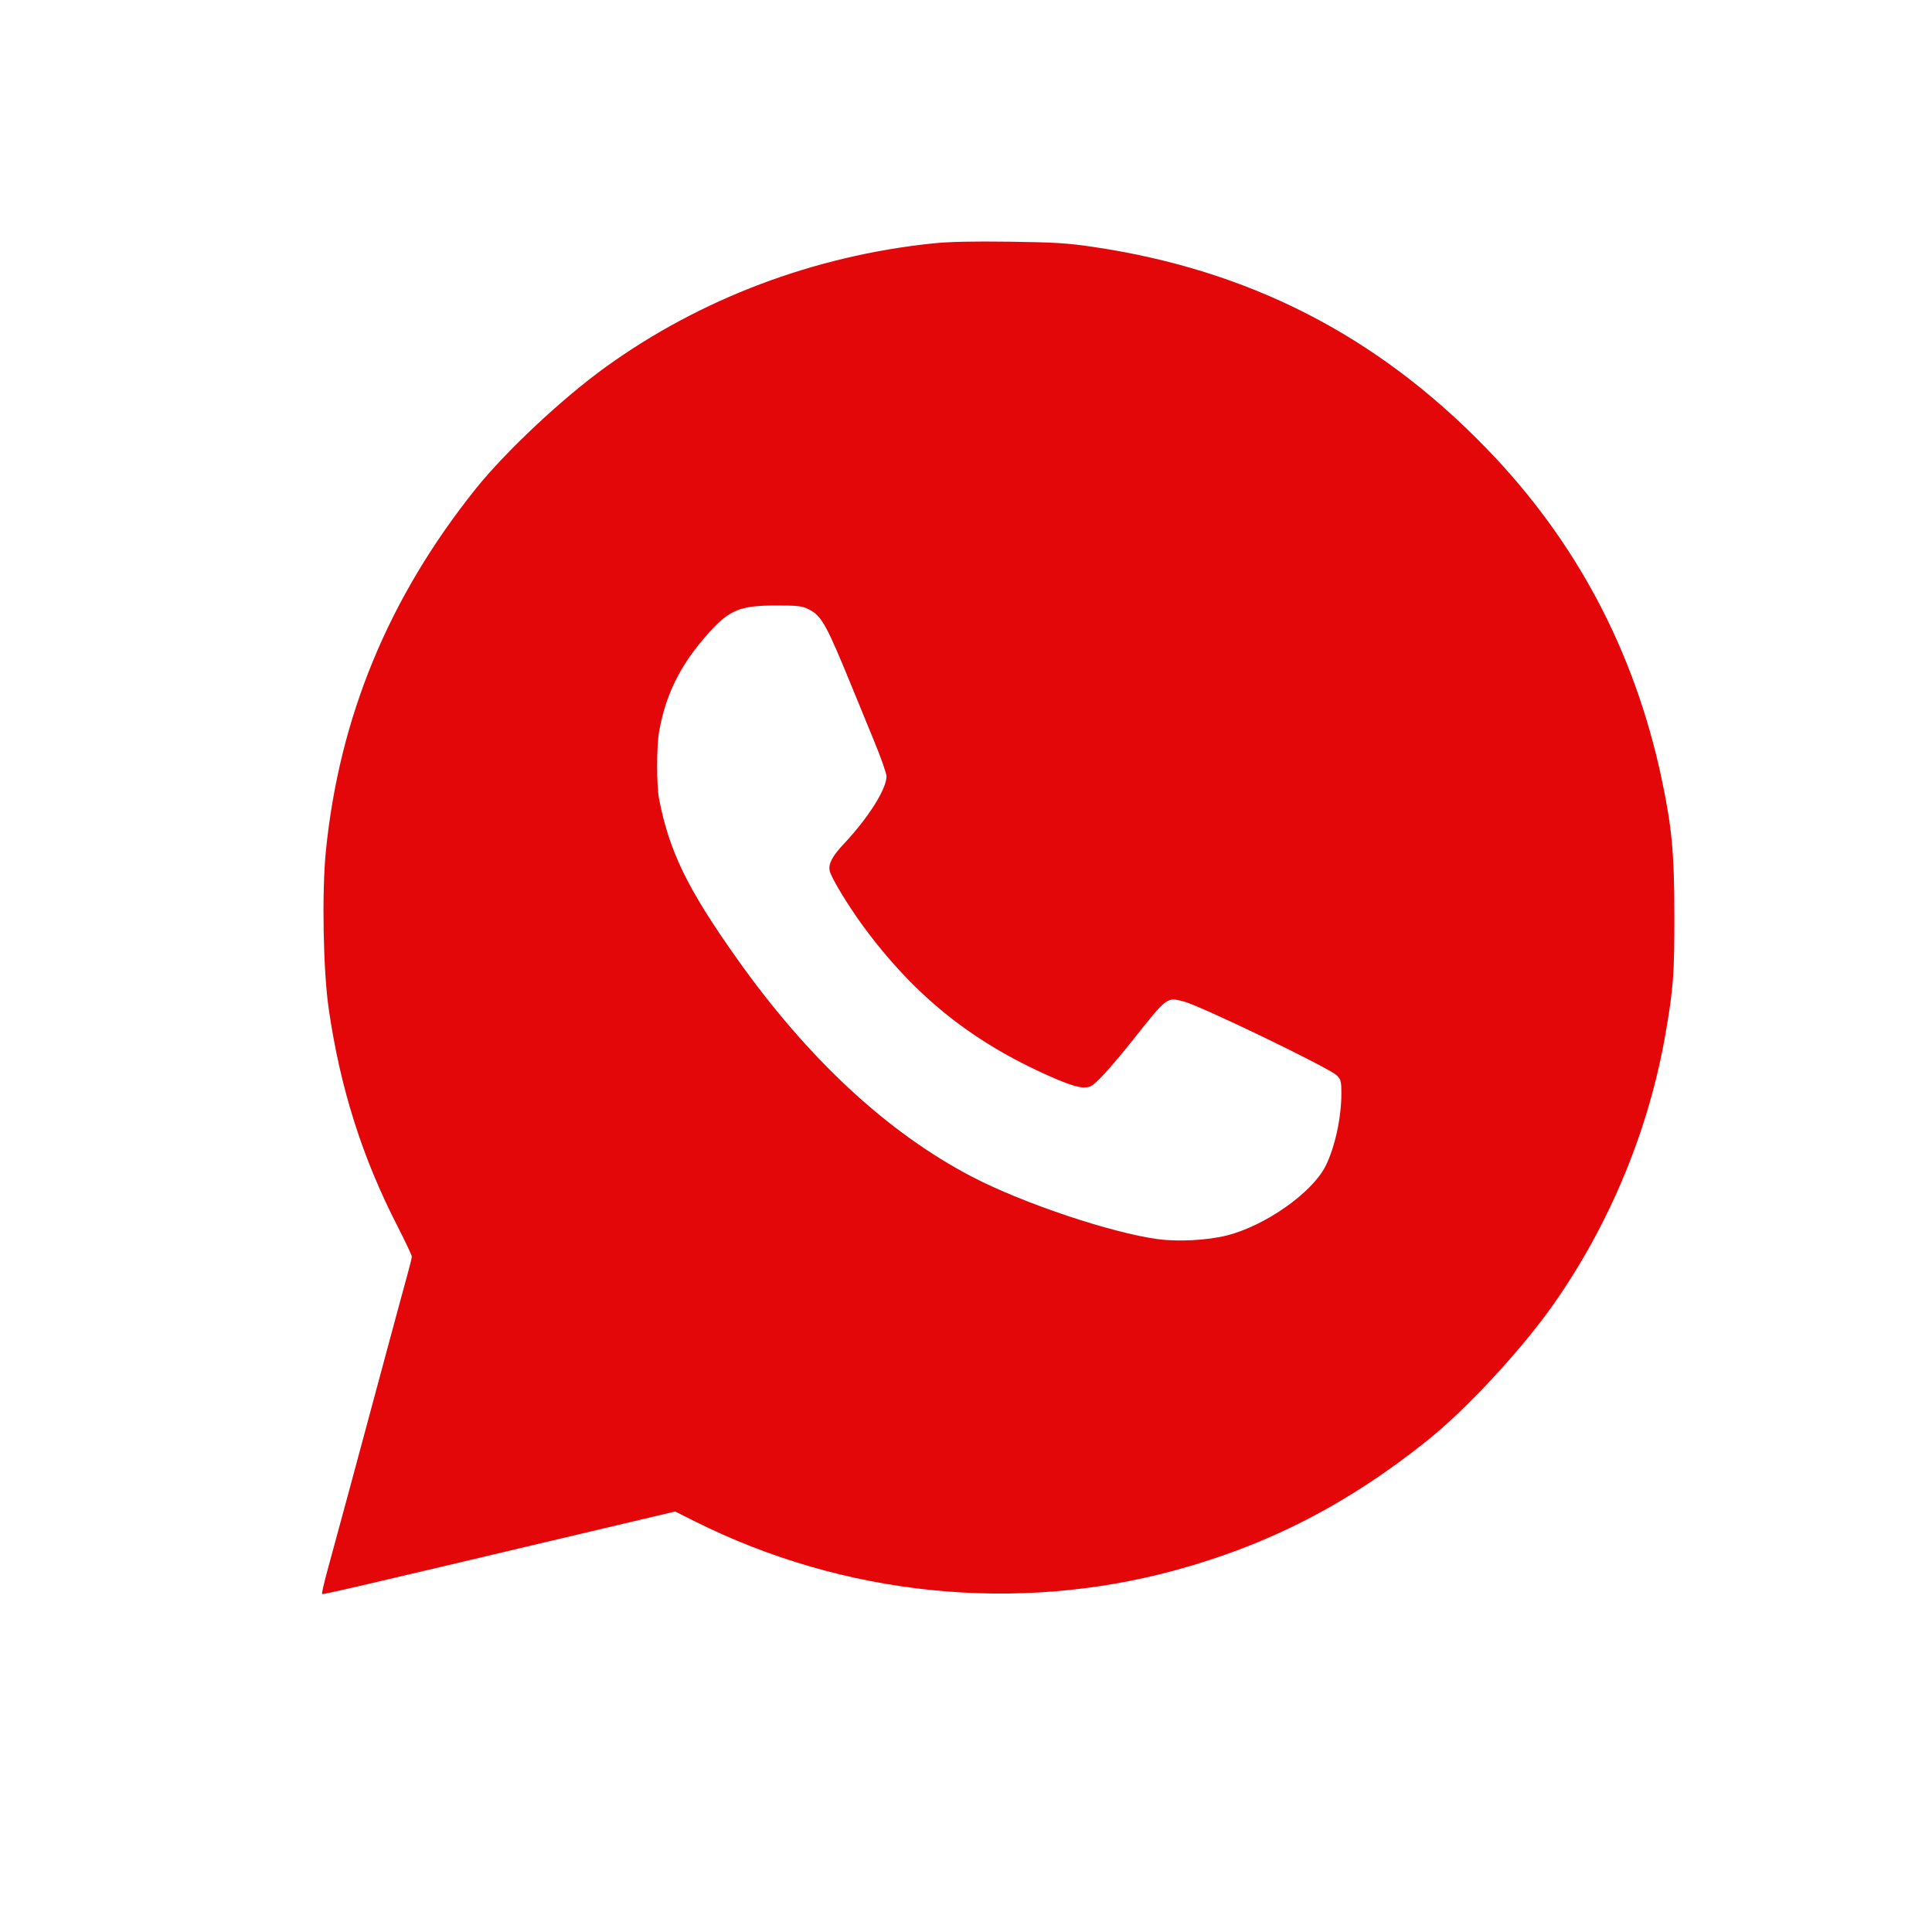 <?xml version="1.0" encoding="UTF-8"?> <svg xmlns="http://www.w3.org/2000/svg" width="20" height="20" viewBox="0 0 20 20" fill="none"><path fill-rule="evenodd" clip-rule="evenodd" d="M9.654 2.52C8.425 2.648 7.251 3.092 6.272 3.798C5.822 4.122 5.235 4.673 4.923 5.062C4.023 6.187 3.512 7.423 3.373 8.814C3.331 9.24 3.345 10.048 3.403 10.444C3.521 11.261 3.749 11.982 4.115 12.694C4.196 12.853 4.263 12.994 4.263 13.008C4.263 13.023 4.242 13.107 4.217 13.197C4.192 13.286 4.095 13.645 4.001 13.994C3.73 15.002 3.463 15.992 3.391 16.252C3.355 16.384 3.329 16.496 3.334 16.501C3.342 16.509 3.69 16.428 5.995 15.882L6.989 15.647L7.191 15.748C8.737 16.522 10.52 16.704 12.167 16.255C13.134 15.991 13.956 15.568 14.774 14.913C15.183 14.586 15.754 13.969 16.084 13.499C16.665 12.669 17.066 11.702 17.239 10.714C17.323 10.232 17.334 10.082 17.333 9.463C17.332 8.83 17.307 8.562 17.201 8.061C16.92 6.737 16.313 5.594 15.381 4.635C14.25 3.47 12.928 2.794 11.317 2.556C11.048 2.516 10.915 2.508 10.448 2.502C10.067 2.497 9.822 2.502 9.654 2.52ZM8.375 6.309C8.507 6.376 8.556 6.466 8.837 7.155C8.879 7.258 8.973 7.486 9.045 7.662C9.118 7.838 9.177 8.007 9.177 8.036C9.177 8.168 8.99 8.464 8.737 8.734C8.615 8.863 8.573 8.944 8.589 9.015C8.605 9.088 8.78 9.376 8.94 9.594C9.487 10.335 10.1 10.817 10.956 11.18C11.073 11.229 11.166 11.257 11.217 11.257C11.29 11.257 11.306 11.247 11.41 11.14C11.472 11.076 11.61 10.914 11.716 10.78C12.087 10.313 12.076 10.321 12.256 10.368C12.435 10.415 13.763 11.056 13.839 11.133C13.881 11.175 13.886 11.195 13.886 11.319C13.886 11.569 13.819 11.876 13.723 12.069C13.584 12.347 13.101 12.687 12.702 12.789C12.505 12.839 12.2 12.856 11.99 12.828C11.507 12.764 10.585 12.455 10.059 12.18C9.184 11.722 8.365 10.962 7.629 9.924C7.116 9.201 6.927 8.812 6.822 8.267C6.796 8.13 6.796 7.723 6.823 7.574C6.888 7.203 7.033 6.904 7.292 6.603C7.54 6.315 7.642 6.269 8.029 6.268C8.264 6.268 8.3 6.272 8.375 6.309Z" fill="#E3070A"></path></svg> 